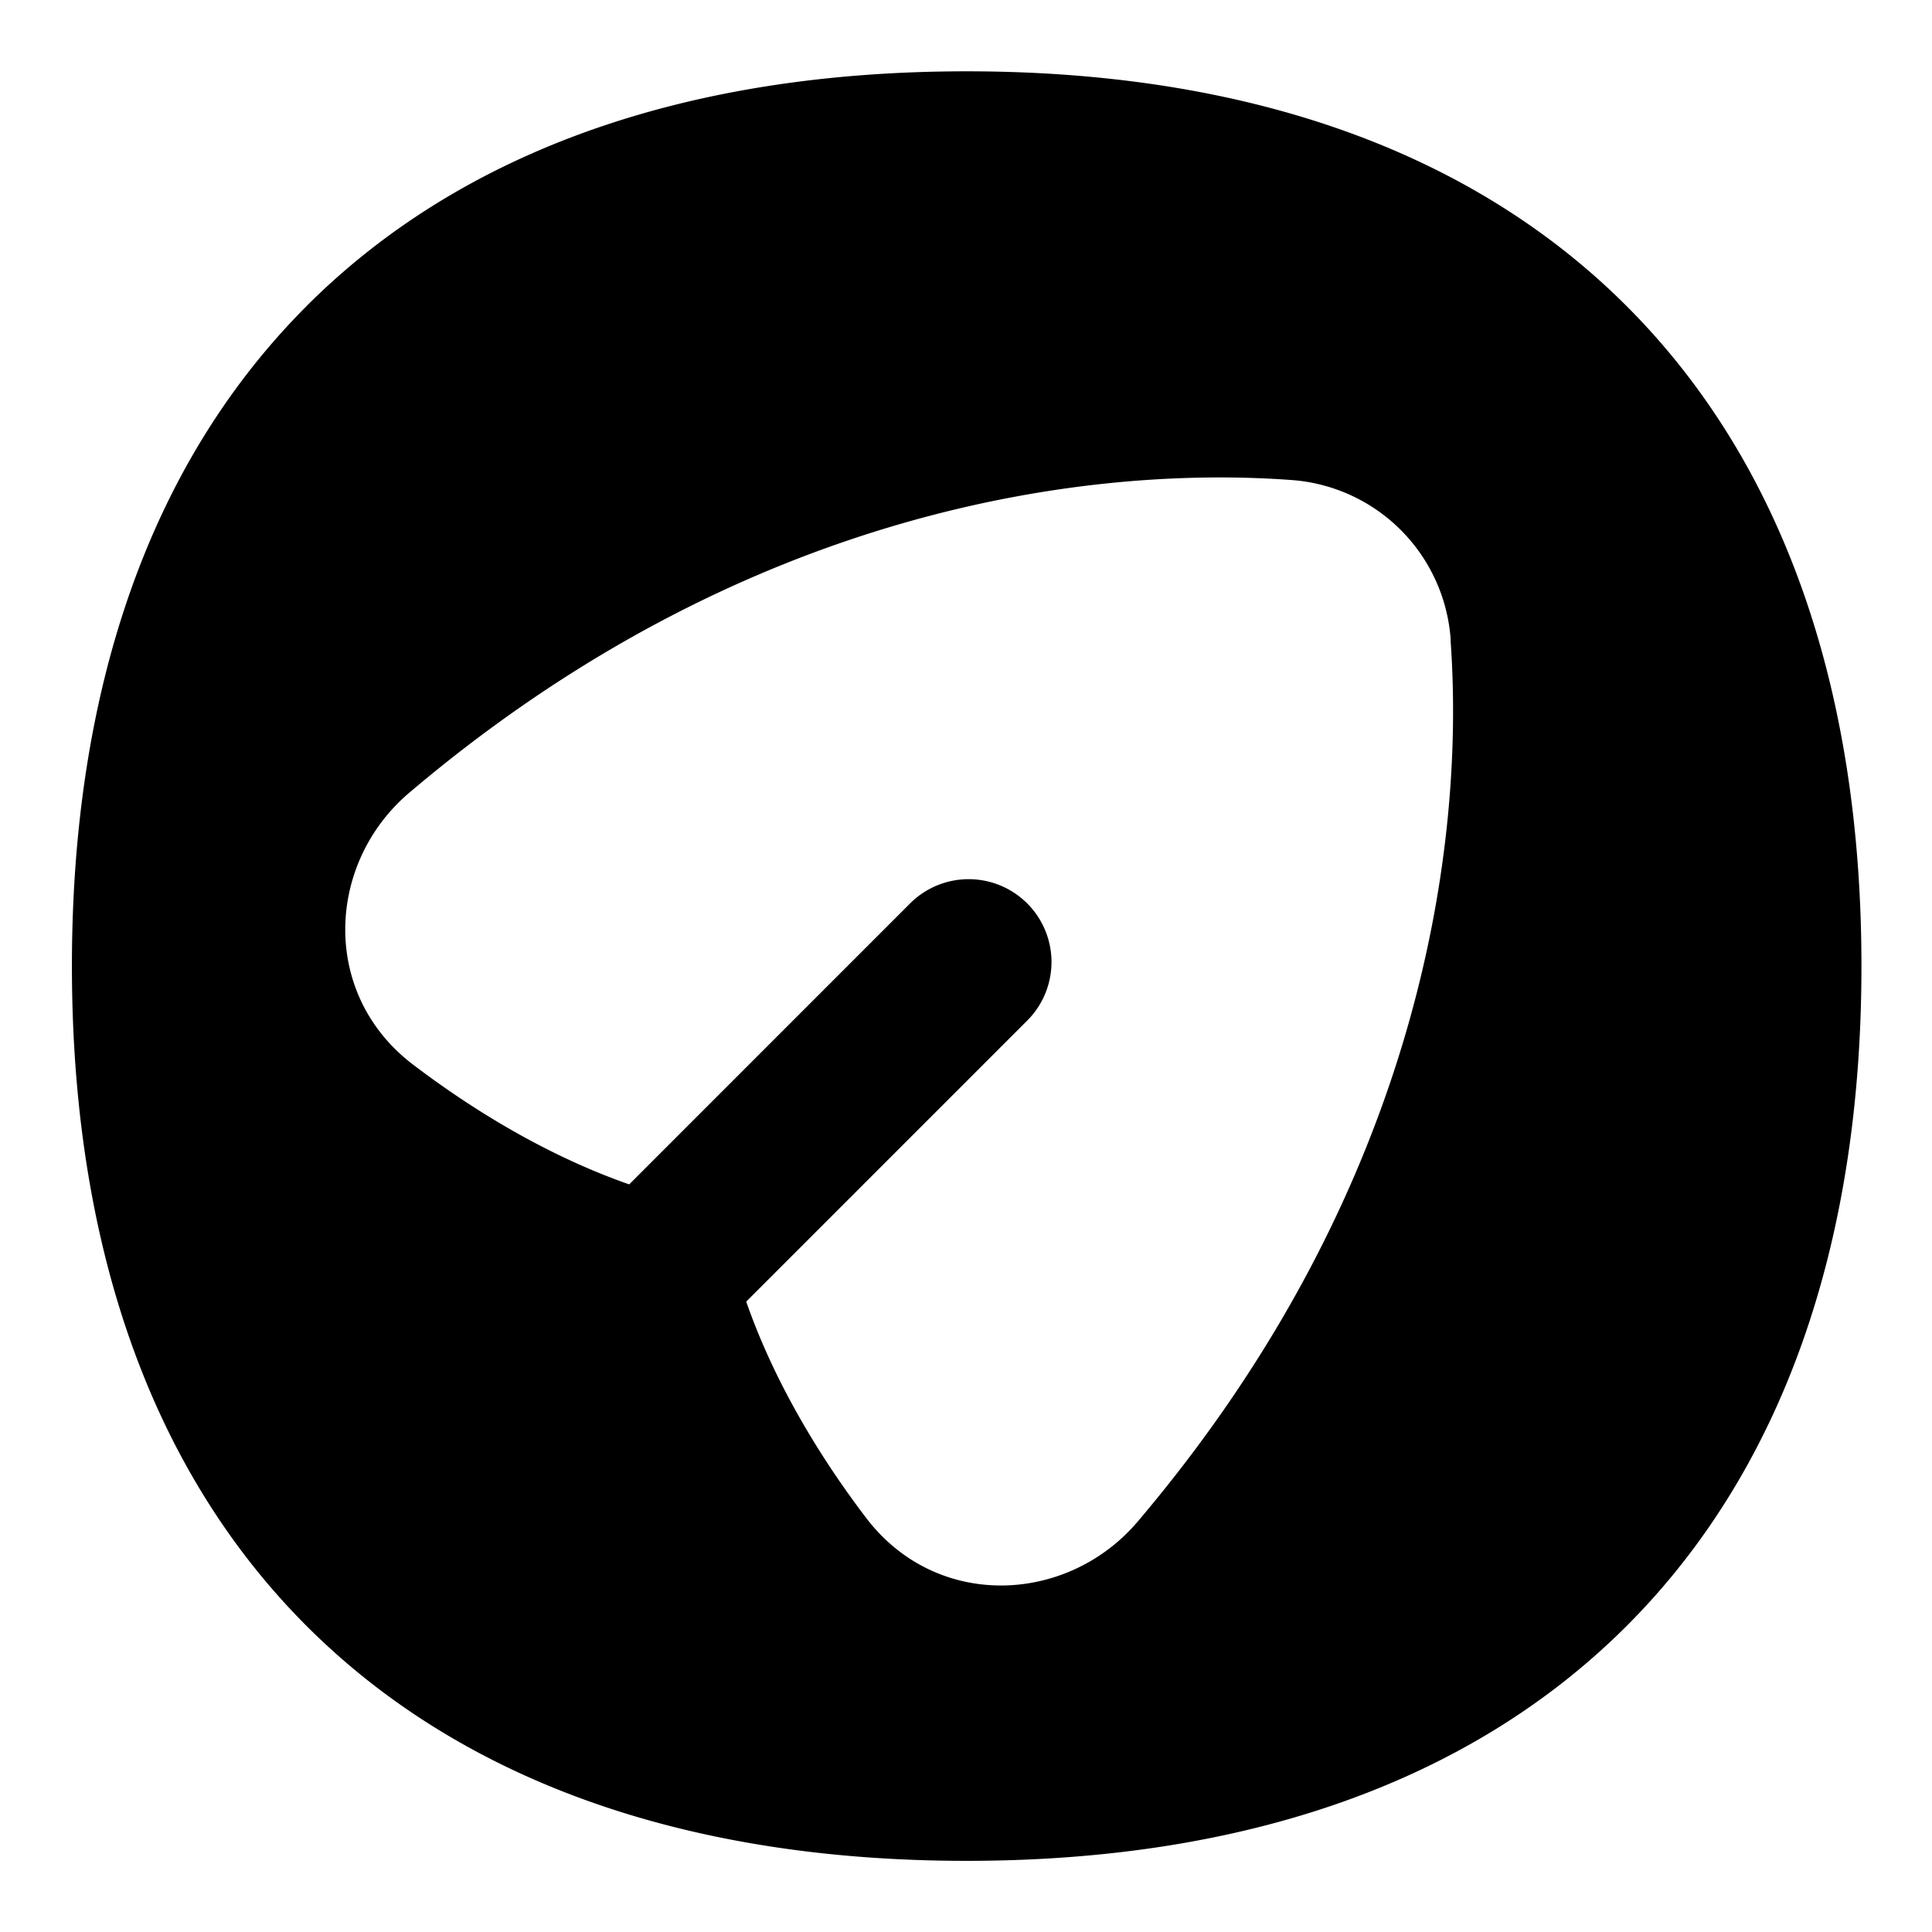<svg viewBox="0 0 1066 1024" version="1.1" xmlns="http://www.w3.org/2000/svg" p-id="1829" width="64" height="64"><path d="M169.173 147.84C255.616 61.44 380.331 18.347 533.333 18.347c153.045 0 277.76 43.136 364.16 129.536C983.893 234.283 1027.072 358.997 1027.072 512c0 153.003-43.179 277.76-129.579 364.16-86.443 86.4-211.115 129.579-364.16 129.579-153.003 0-277.76-43.179-364.16-129.579C82.773 789.717 39.68 665.003 39.68 512c0-153.003 43.136-277.76 129.536-364.16zM800.427 331.947a94.891 94.891 0 0 0-88.107-88.107c-109.824-8.021-300.032 14.379-486.485 172.544-45.696 38.741-49.195 110.976 2.005 149.973 30.933 23.552 72.704 49.877 119.339 66.133l154.965-155.008a45.696 45.696 0 1 1 64.64 64.64L411.733 697.173c16.213 46.592 42.581 88.363 66.133 119.296 38.955 51.2 111.189 47.701 149.931 2.005 158.165-186.453 180.565-376.661 172.544-486.485z" p-id="1830"></path></svg>